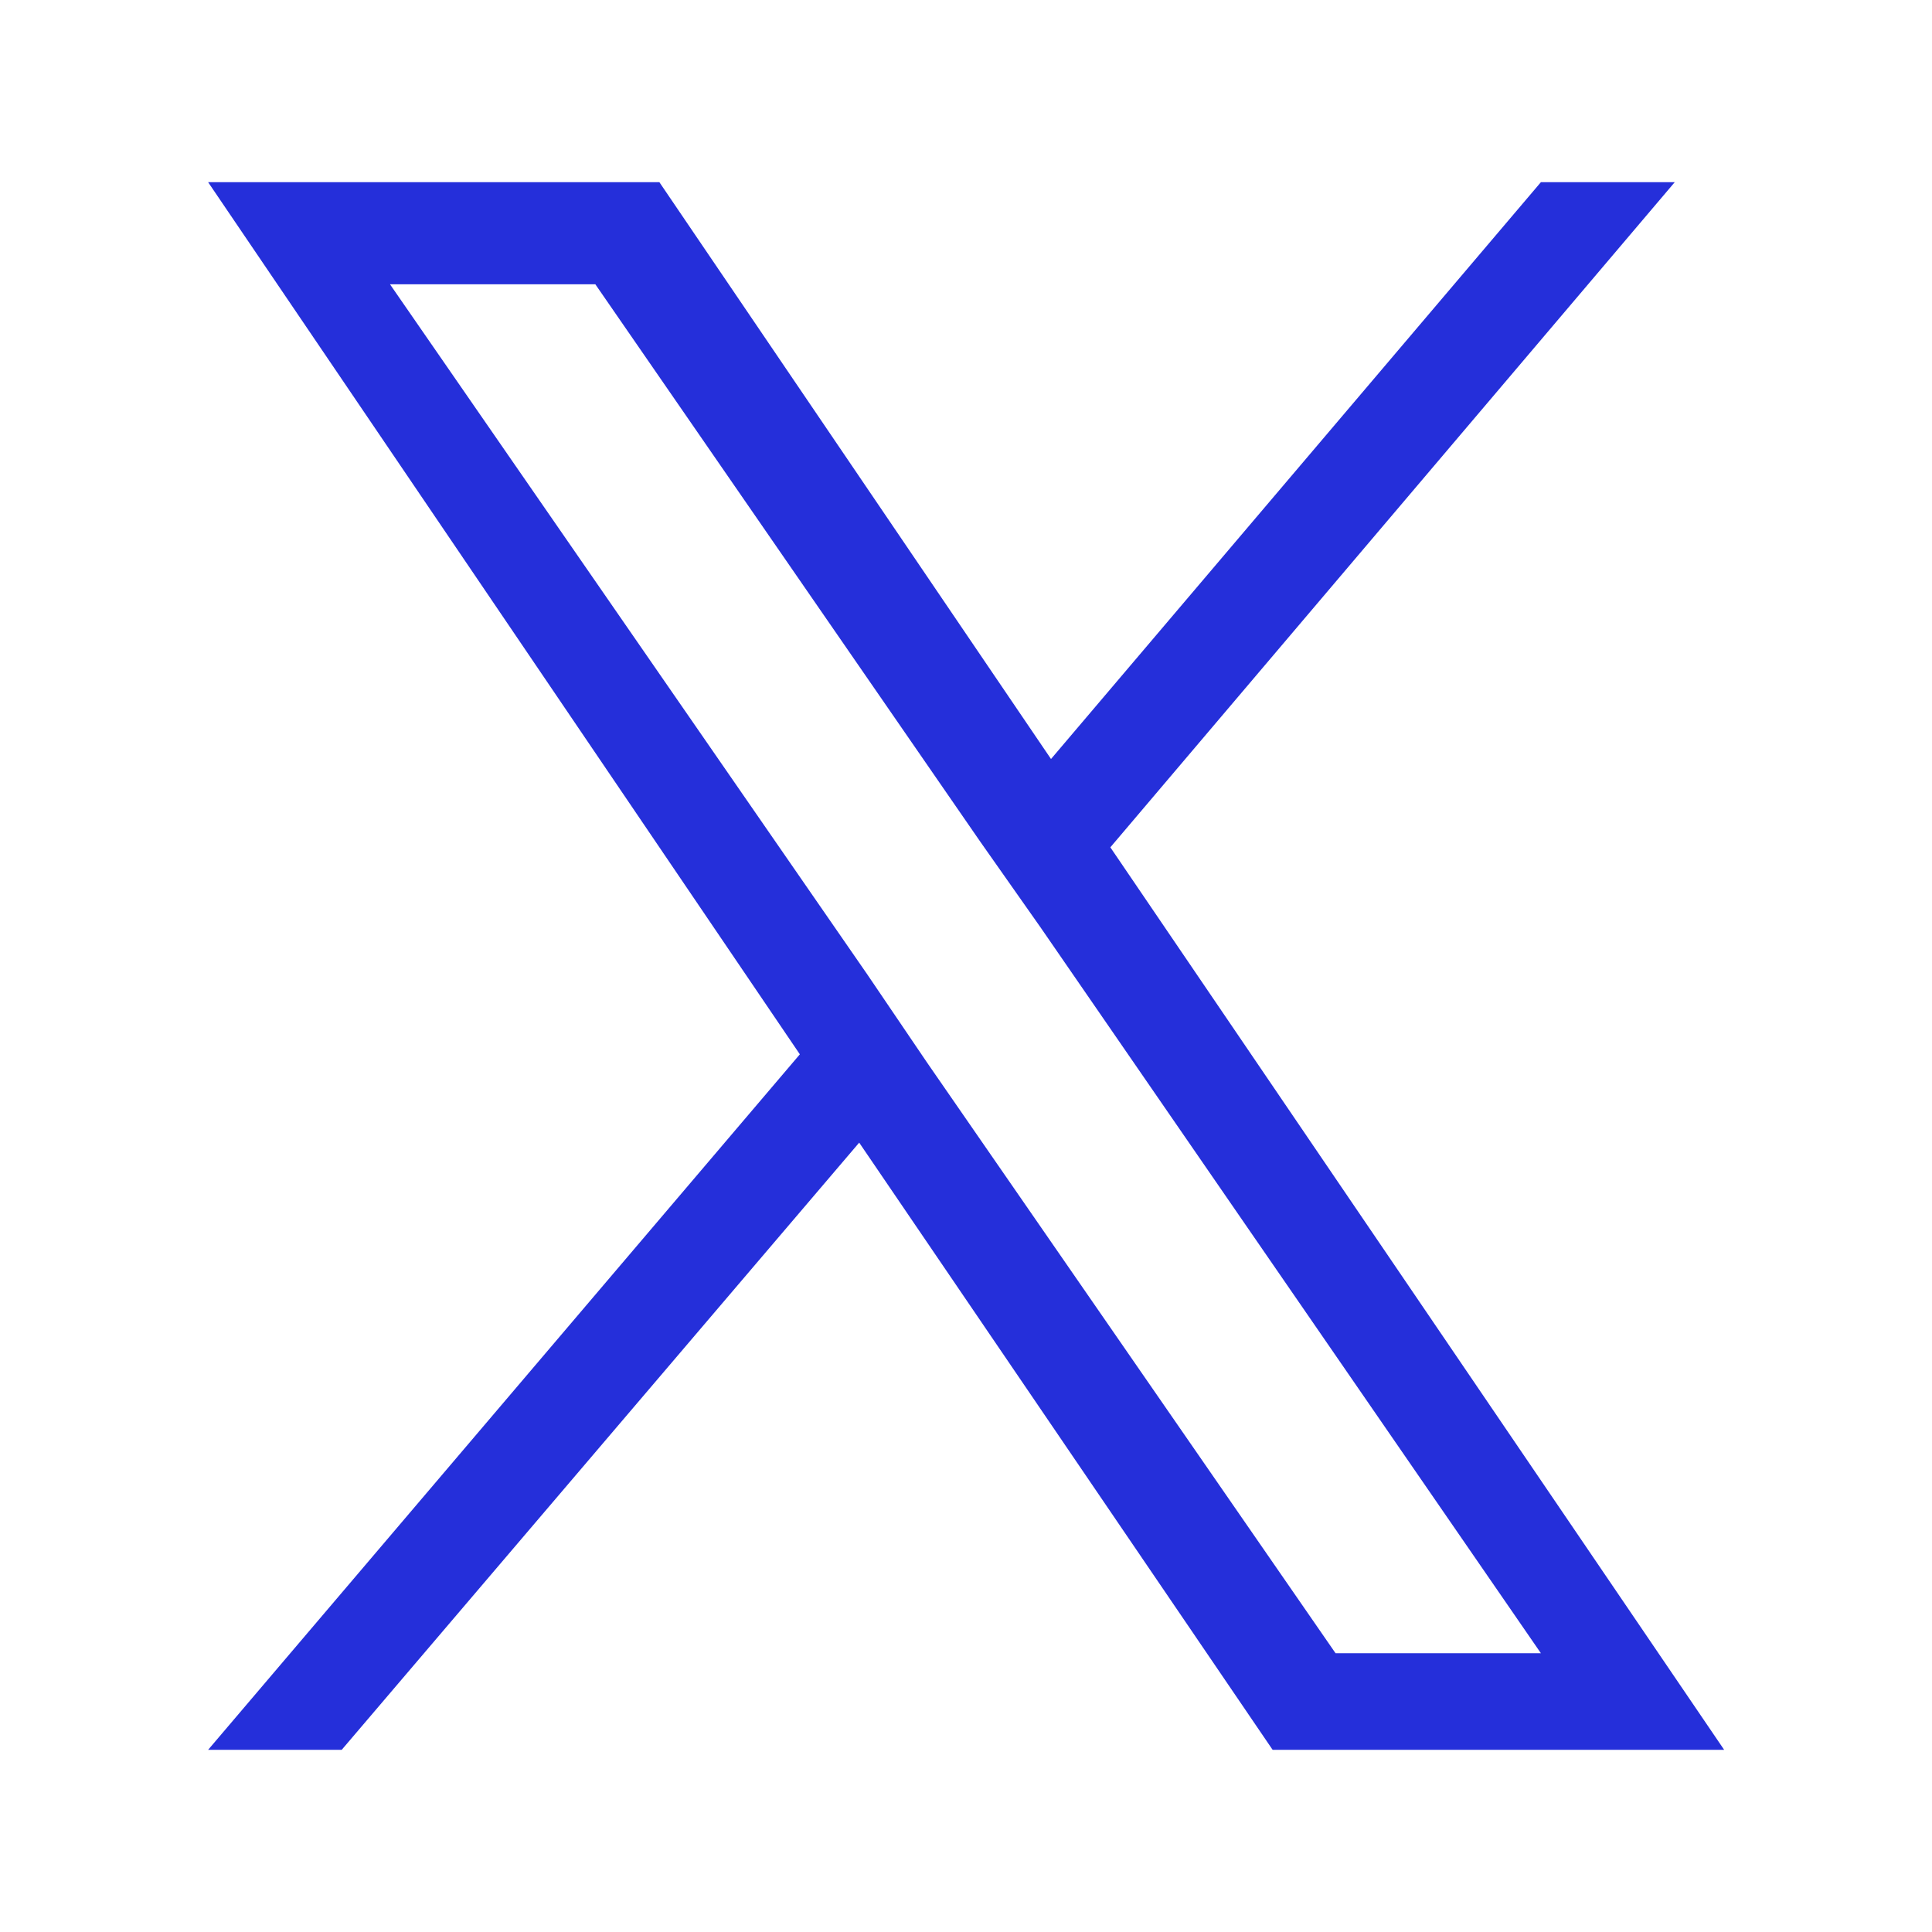 <svg xmlns="http://www.w3.org/2000/svg" width="70" height="70" viewBox="0 0 70 70">
  <defs>
    <style>
      .cls-1 {
        fill: #252fda;
        fill-rule: evenodd;
      }
    </style>
  </defs>
  <path id="sns_x" class="cls-1" d="M1388.4,19369.6l20.45-24.1H1404l-17.75,20.9-14.19-20.9h-16.35l21.44,31.6-21.44,25.2h4.84l18.75-22,14.98,22h16.36l-22.24-32.7h0Zm-6.64,7.8-2.17-3.2-17.29-25h7.44l13.95,20.2,2.18,3.1,18.13,26.3h-7.44l-14.8-21.4h0Z" transform="translate(-1348.17 -19338.9)"/>
</svg>
